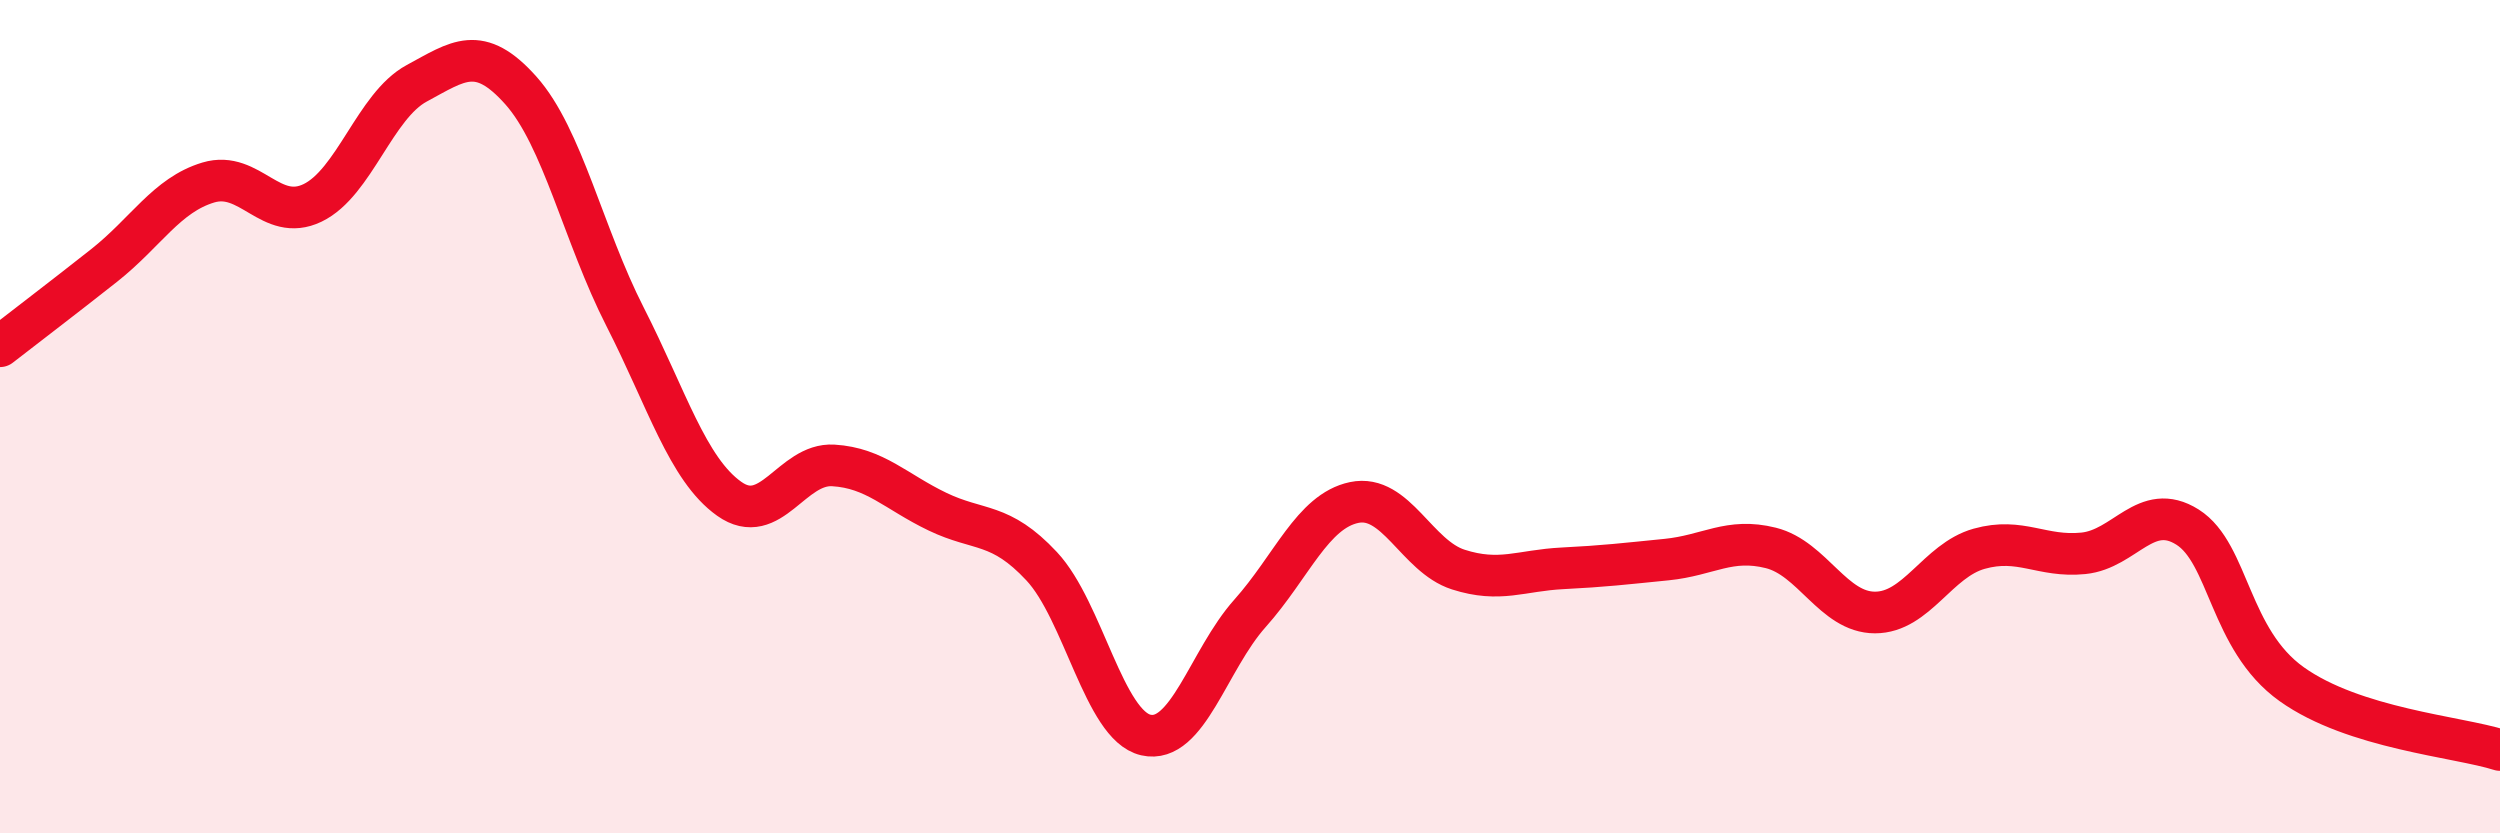 
    <svg width="60" height="20" viewBox="0 0 60 20" xmlns="http://www.w3.org/2000/svg">
      <path
        d="M 0,8.31 C 0.5,7.92 1.5,7.16 2.5,6.37 C 3.5,5.58 4,4.68 5,4.38 C 6,4.08 6.5,5.35 7.5,4.87 C 8.5,4.39 9,2.54 10,2 C 11,1.46 11.5,1.05 12.5,2.17 C 13.5,3.29 14,5.64 15,7.6 C 16,9.56 16.5,11.26 17.5,11.97 C 18.5,12.68 19,11.11 20,11.17 C 21,11.23 21.5,11.8 22.5,12.28 C 23.5,12.76 24,12.52 25,13.59 C 26,14.66 26.5,17.41 27.5,17.64 C 28.5,17.87 29,15.84 30,14.72 C 31,13.6 31.5,12.27 32.5,12.06 C 33.5,11.85 34,13.35 35,13.67 C 36,13.99 36.5,13.69 37.5,13.64 C 38.5,13.59 39,13.53 40,13.43 C 41,13.33 41.5,12.9 42.5,13.15 C 43.5,13.4 44,14.7 45,14.7 C 46,14.7 46.5,13.45 47.5,13.17 C 48.5,12.89 49,13.38 50,13.28 C 51,13.18 51.5,12.02 52.5,12.65 C 53.5,13.28 53.5,15.35 55,16.42 C 56.5,17.49 59,17.68 60,18L60 20L0 20Z"
        fill="#EB0A25"
        opacity="0.1"
        stroke-linecap="round"
        stroke-linejoin="round"
      />
      <path
        d="M 0,8.31 C 0.5,7.92 1.5,7.16 2.5,6.37 C 3.5,5.58 4,4.68 5,4.38 C 6,4.08 6.5,5.35 7.5,4.87 C 8.5,4.39 9,2.54 10,2 C 11,1.46 11.5,1.05 12.5,2.17 C 13.5,3.29 14,5.64 15,7.6 C 16,9.56 16.5,11.26 17.5,11.97 C 18.5,12.68 19,11.11 20,11.17 C 21,11.23 21.5,11.8 22.5,12.28 C 23.5,12.76 24,12.52 25,13.59 C 26,14.66 26.5,17.41 27.5,17.64 C 28.5,17.87 29,15.84 30,14.72 C 31,13.6 31.5,12.27 32.5,12.06 C 33.5,11.85 34,13.35 35,13.67 C 36,13.99 36.5,13.69 37.5,13.64 C 38.5,13.59 39,13.53 40,13.43 C 41,13.33 41.5,12.9 42.5,13.15 C 43.5,13.4 44,14.7 45,14.7 C 46,14.7 46.5,13.45 47.5,13.17 C 48.5,12.89 49,13.38 50,13.28 C 51,13.18 51.5,12.02 52.5,12.65 C 53.5,13.28 53.5,15.35 55,16.42 C 56.5,17.49 59,17.68 60,18"
        stroke="#EB0A25"
        stroke-width="1"
        fill="none"
        stroke-linecap="round"
        stroke-linejoin="round"
      />
    </svg>
  